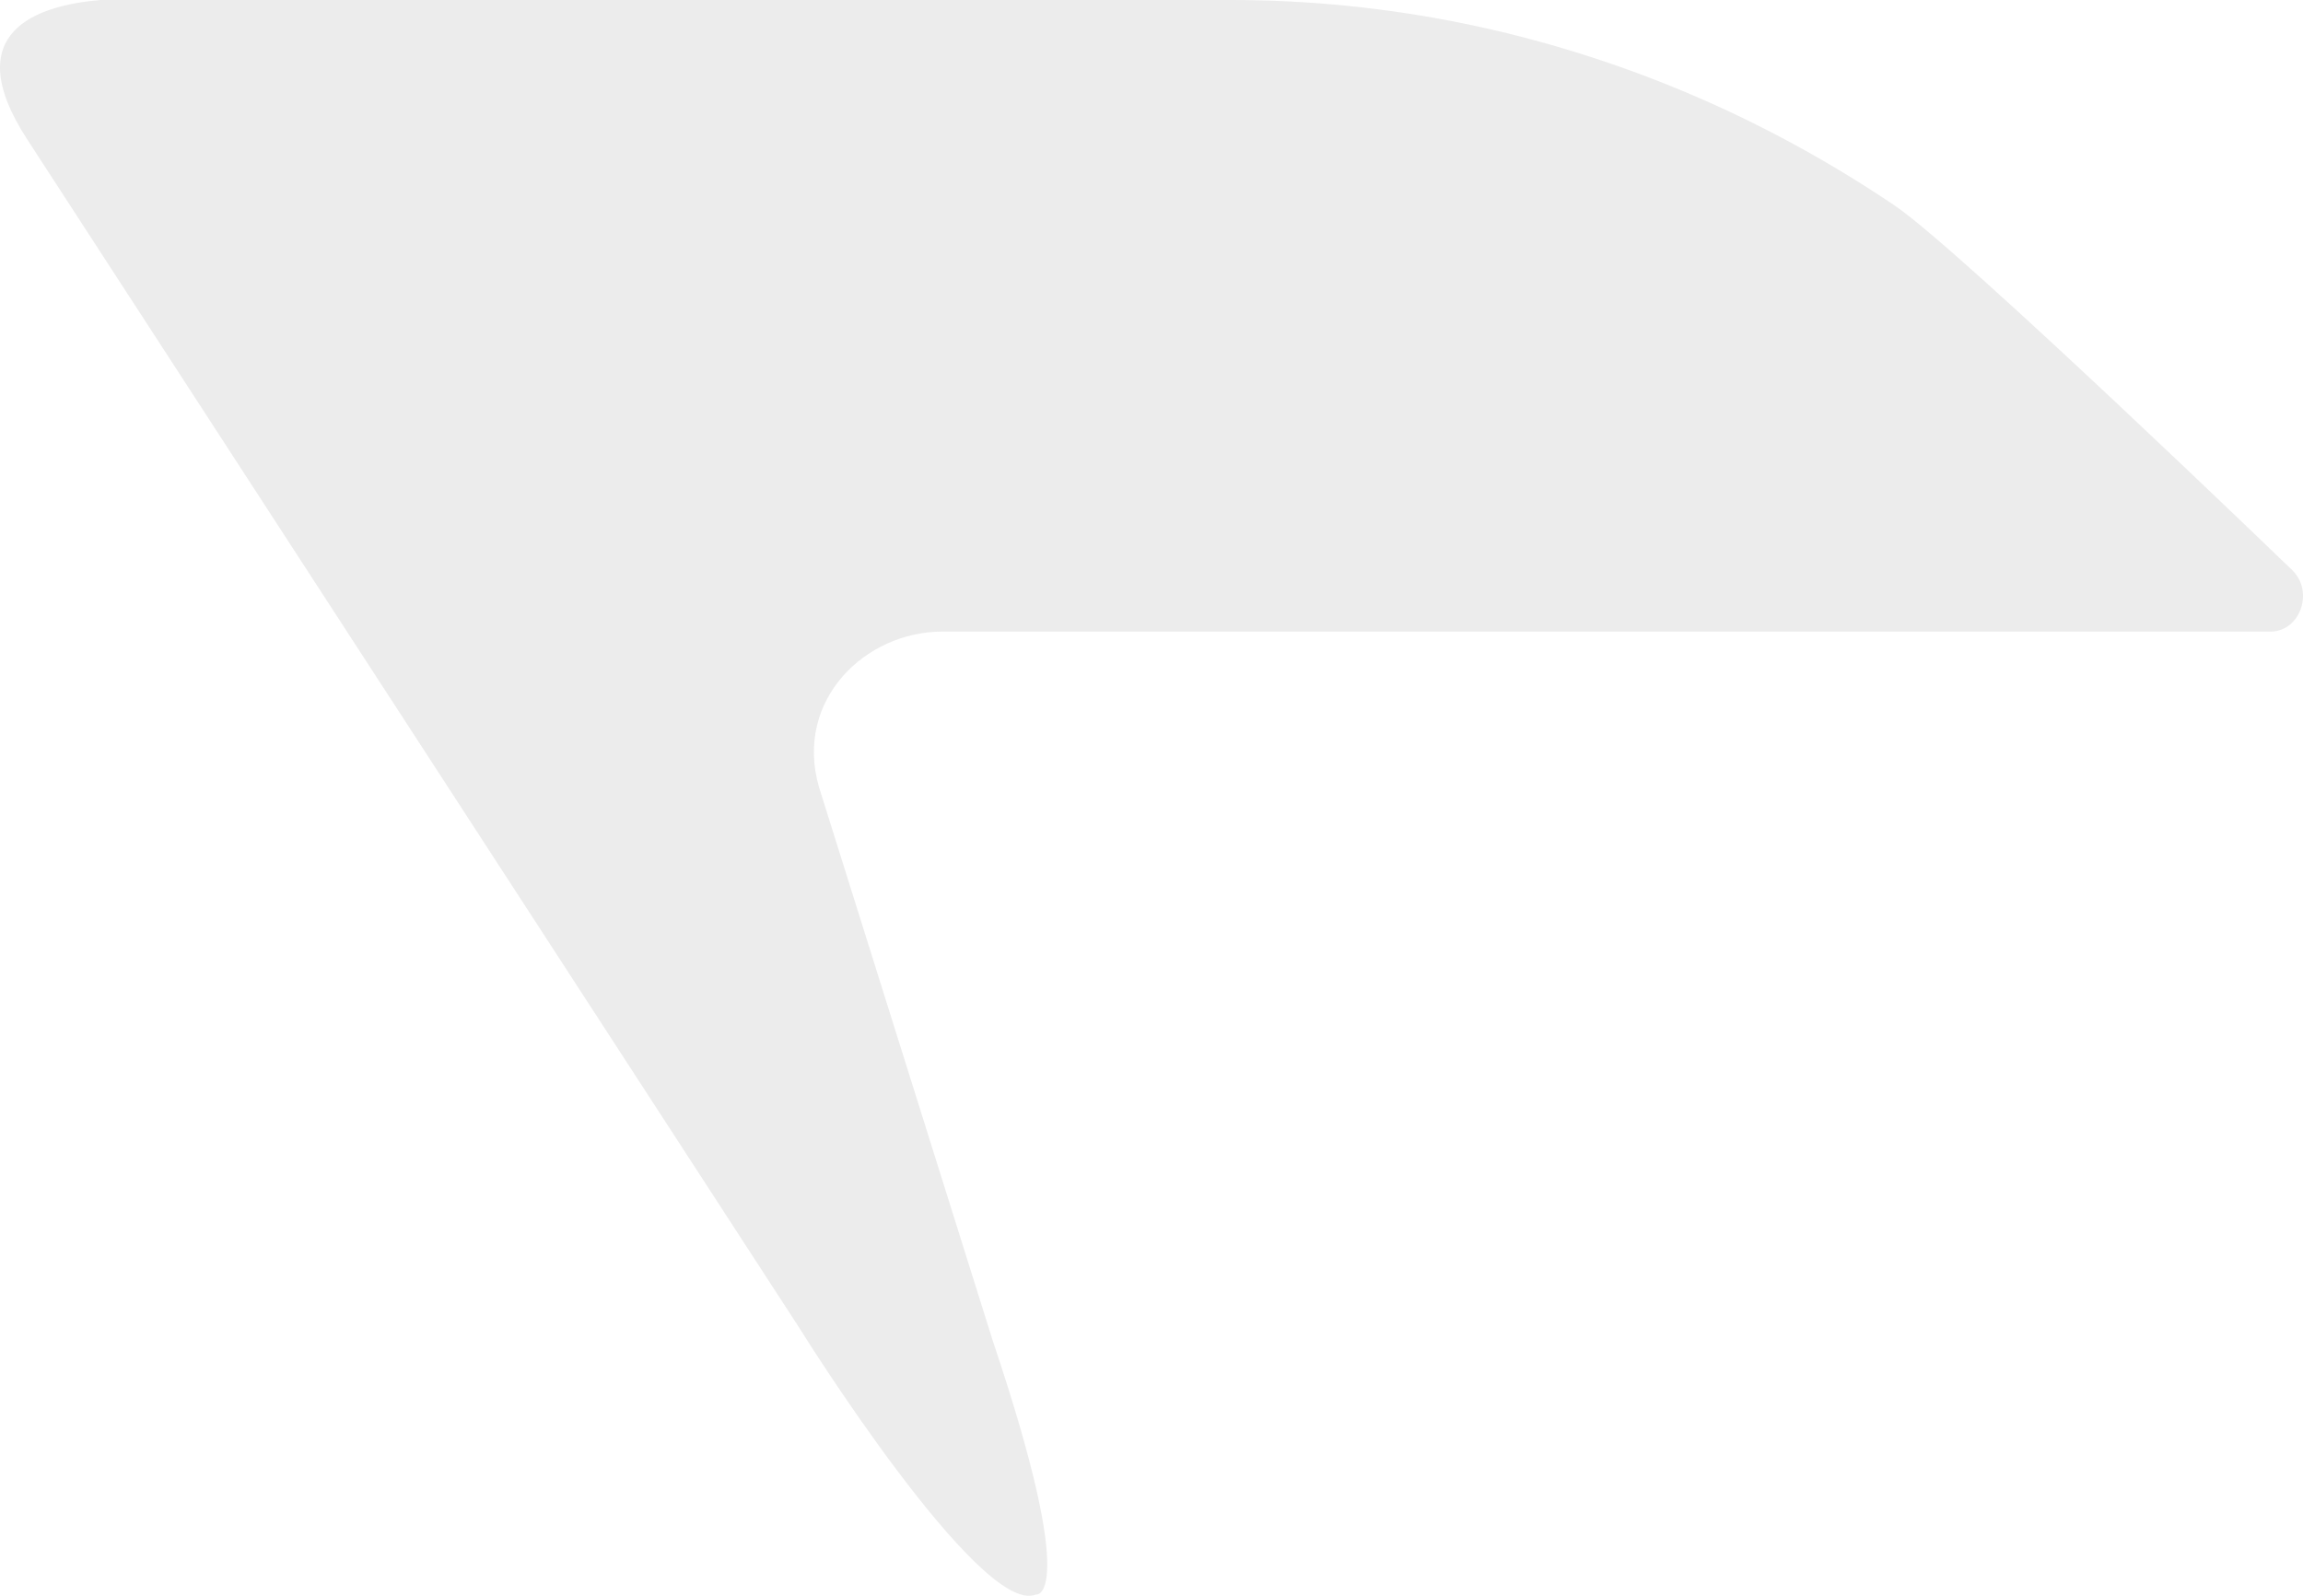 <svg width="1134" height="786" viewBox="0 0 1134 786" fill="none" xmlns="http://www.w3.org/2000/svg">
<path d="M1132.85 300.036C1131.73 303.121 1129.81 305.87 1127.28 307.889C1124.75 309.852 1121.55 311.087 1117.89 311.087L785.114 311.087L463.868 311.087C445.028 311.087 426.806 319.5 414.827 333.243C402.847 347.042 397.111 366.169 403.241 387.596L488.839 660.372C510.492 724.71 515.835 756.009 515.666 771.154C515.554 786.355 509.986 785.401 509.986 785.401C496.263 790.842 467.356 758.309 441.822 724.373C416.289 690.437 394.187 655.043 394.13 654.875L13.438 68.713C-3.941 42.013 -2.591 25.522 6.914 15.313C16.418 5.104 34.191 1.29 49.544 9.48061e-05L606.157 4.61455e-05C644.907 4.27579e-05 683.319 3.926 720.888 11.611C758.457 19.296 795.238 30.738 830.726 45.715C866.214 60.692 900.351 79.258 932.802 101.134C965.253 123.01 1128.8 280.909 1128.8 280.909C1131.5 283.601 1133.08 286.799 1133.69 290.108C1134.31 293.53 1133.98 296.951 1132.85 300.036Z" fill="#E5E5E5" fill-opacity="0.7"/>
</svg>
